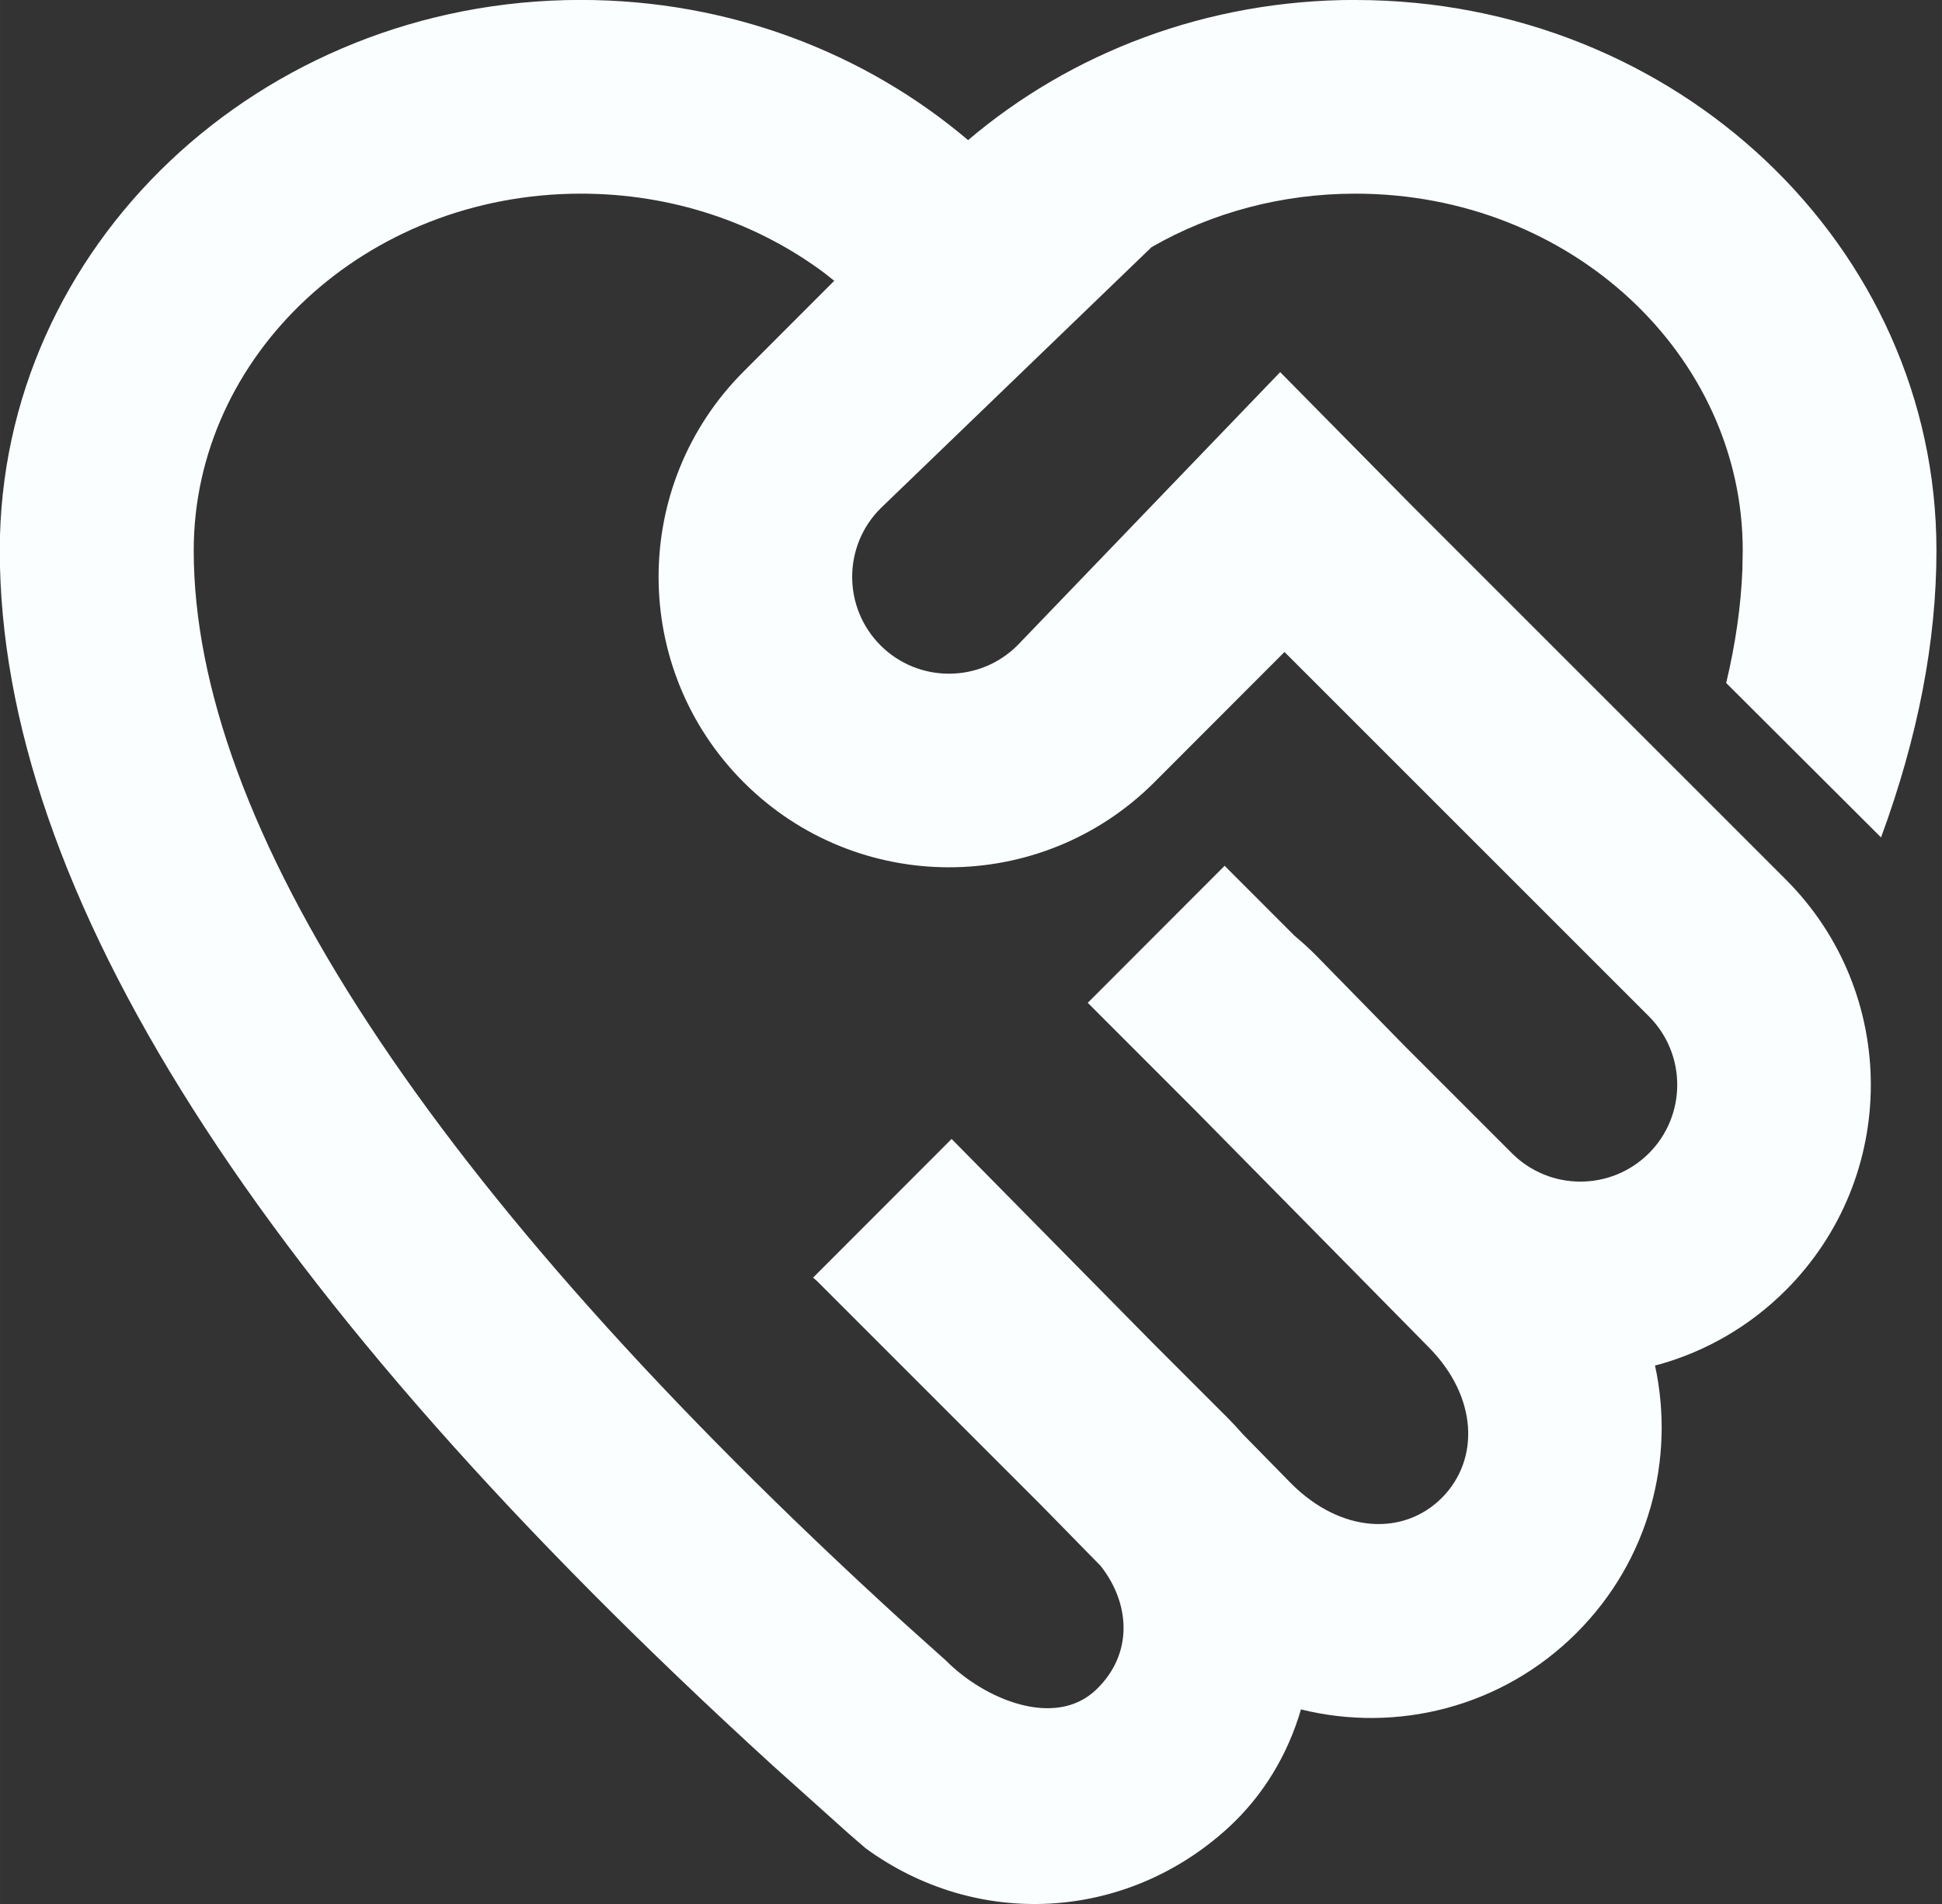 <?xml version="1.0" encoding="UTF-8" standalone="no"?><svg xmlns="http://www.w3.org/2000/svg" xmlns:svg="http://www.w3.org/2000/svg" width="102" height="100" viewBox="0 0 26.987 26.458" version="1.1" id="svg5"><rect x="0" y="0" width="26.987" height="26.458" fill="#333333" stroke="none"/><defs id="defs2"><clipPath id="clip0_2245_4025"><rect width="68" height="108" fill="#ffffff" id="rect938" x="0" y="0"/></clipPath></defs><g id="layer1" transform="translate(-210.845,-107.702)"><path d="m 229.682,107.702 c 4.458,0 8.073,3.424 8.073,7.648 0,1.265 -0.257,2.595 -0.77,3.989 l -2.152,-2.146 c 0.13,-0.545 0.205,-1.069 0.225,-1.571 l 0.005,-0.272 c 0,-2.704 -2.378,-4.957 -5.382,-4.957 -1.024,0 -1.997,0.263 -2.833,0.743 l -3.767,3.631 c -0.525,0.525 -0.525,1.377 0,1.903 0.525,0.525 1.377,0.525 1.903,0 l 3.651,-3.797 1.831,1.856 5.195,5.194 c 1.576,1.576 1.576,4.132 0,5.708 -0.504,0.504 -1.109,0.847 -1.75,1.029 l -0.067,0.017 c 0.282,1.298 -0.081,2.708 -1.09,3.716 -1.038,1.038 -2.502,1.393 -3.83,1.063 -0.182,0.624 -0.522,1.199 -1.018,1.651 -1.416,1.29 -3.484,1.41 -5.033,0.278 l -0.239,-0.207 -1.048,-0.94 c -7.163,-6.534 -10.744,-12.164 -10.744,-16.889 0,-4.224 3.614,-7.648 8.073,-7.648 2.068,0 3.955,0.737 5.383,1.948 1.427,-1.212 3.313,-1.948 5.381,-1.948 z m -10.763,2.691 c -3.004,0 -5.382,2.253 -5.382,4.957 0,3.782 3.211,8.829 9.85,14.886 l 0.604,0.542 c 0.532,0.537 1.518,0.953 2.09,0.401 0.52,-0.502 0.467,-1.2 0.059,-1.717 l -0.83,-0.847 -3.109,-3.109 -0.057,-0.05 1.925,-1.927 2.787,2.827 1.053,1.053 c 0.071,0.071 0.14,0.146 0.206,0.222 l 0.672,0.685 c 0.701,0.701 1.569,0.727 2.094,0.201 0.525,-0.525 0.509,-1.403 -0.192,-2.104 l -3.218,-3.265 -1.51,-1.511 1.902,-1.904 0.973,0.974 c 0.099,0.082 0.193,0.168 0.284,0.258 l 1.227,1.254 1.509,1.509 c 0.525,0.525 1.377,0.525 1.903,0 0.525,-0.525 0.525,-1.377 0,-1.903 l -5.064,-5.063 -1.808,1.81 c -1.576,1.576 -4.132,1.576 -5.708,0 -1.576,-1.576 -1.576,-4.132 0,-5.708 l 1.259,-1.26 -0.13,-0.103 c -0.947,-0.71 -2.13,-1.108 -3.39,-1.108 z" fill="#fafeff" id="path1185" style="stroke-width:0.265"/></g></svg>
